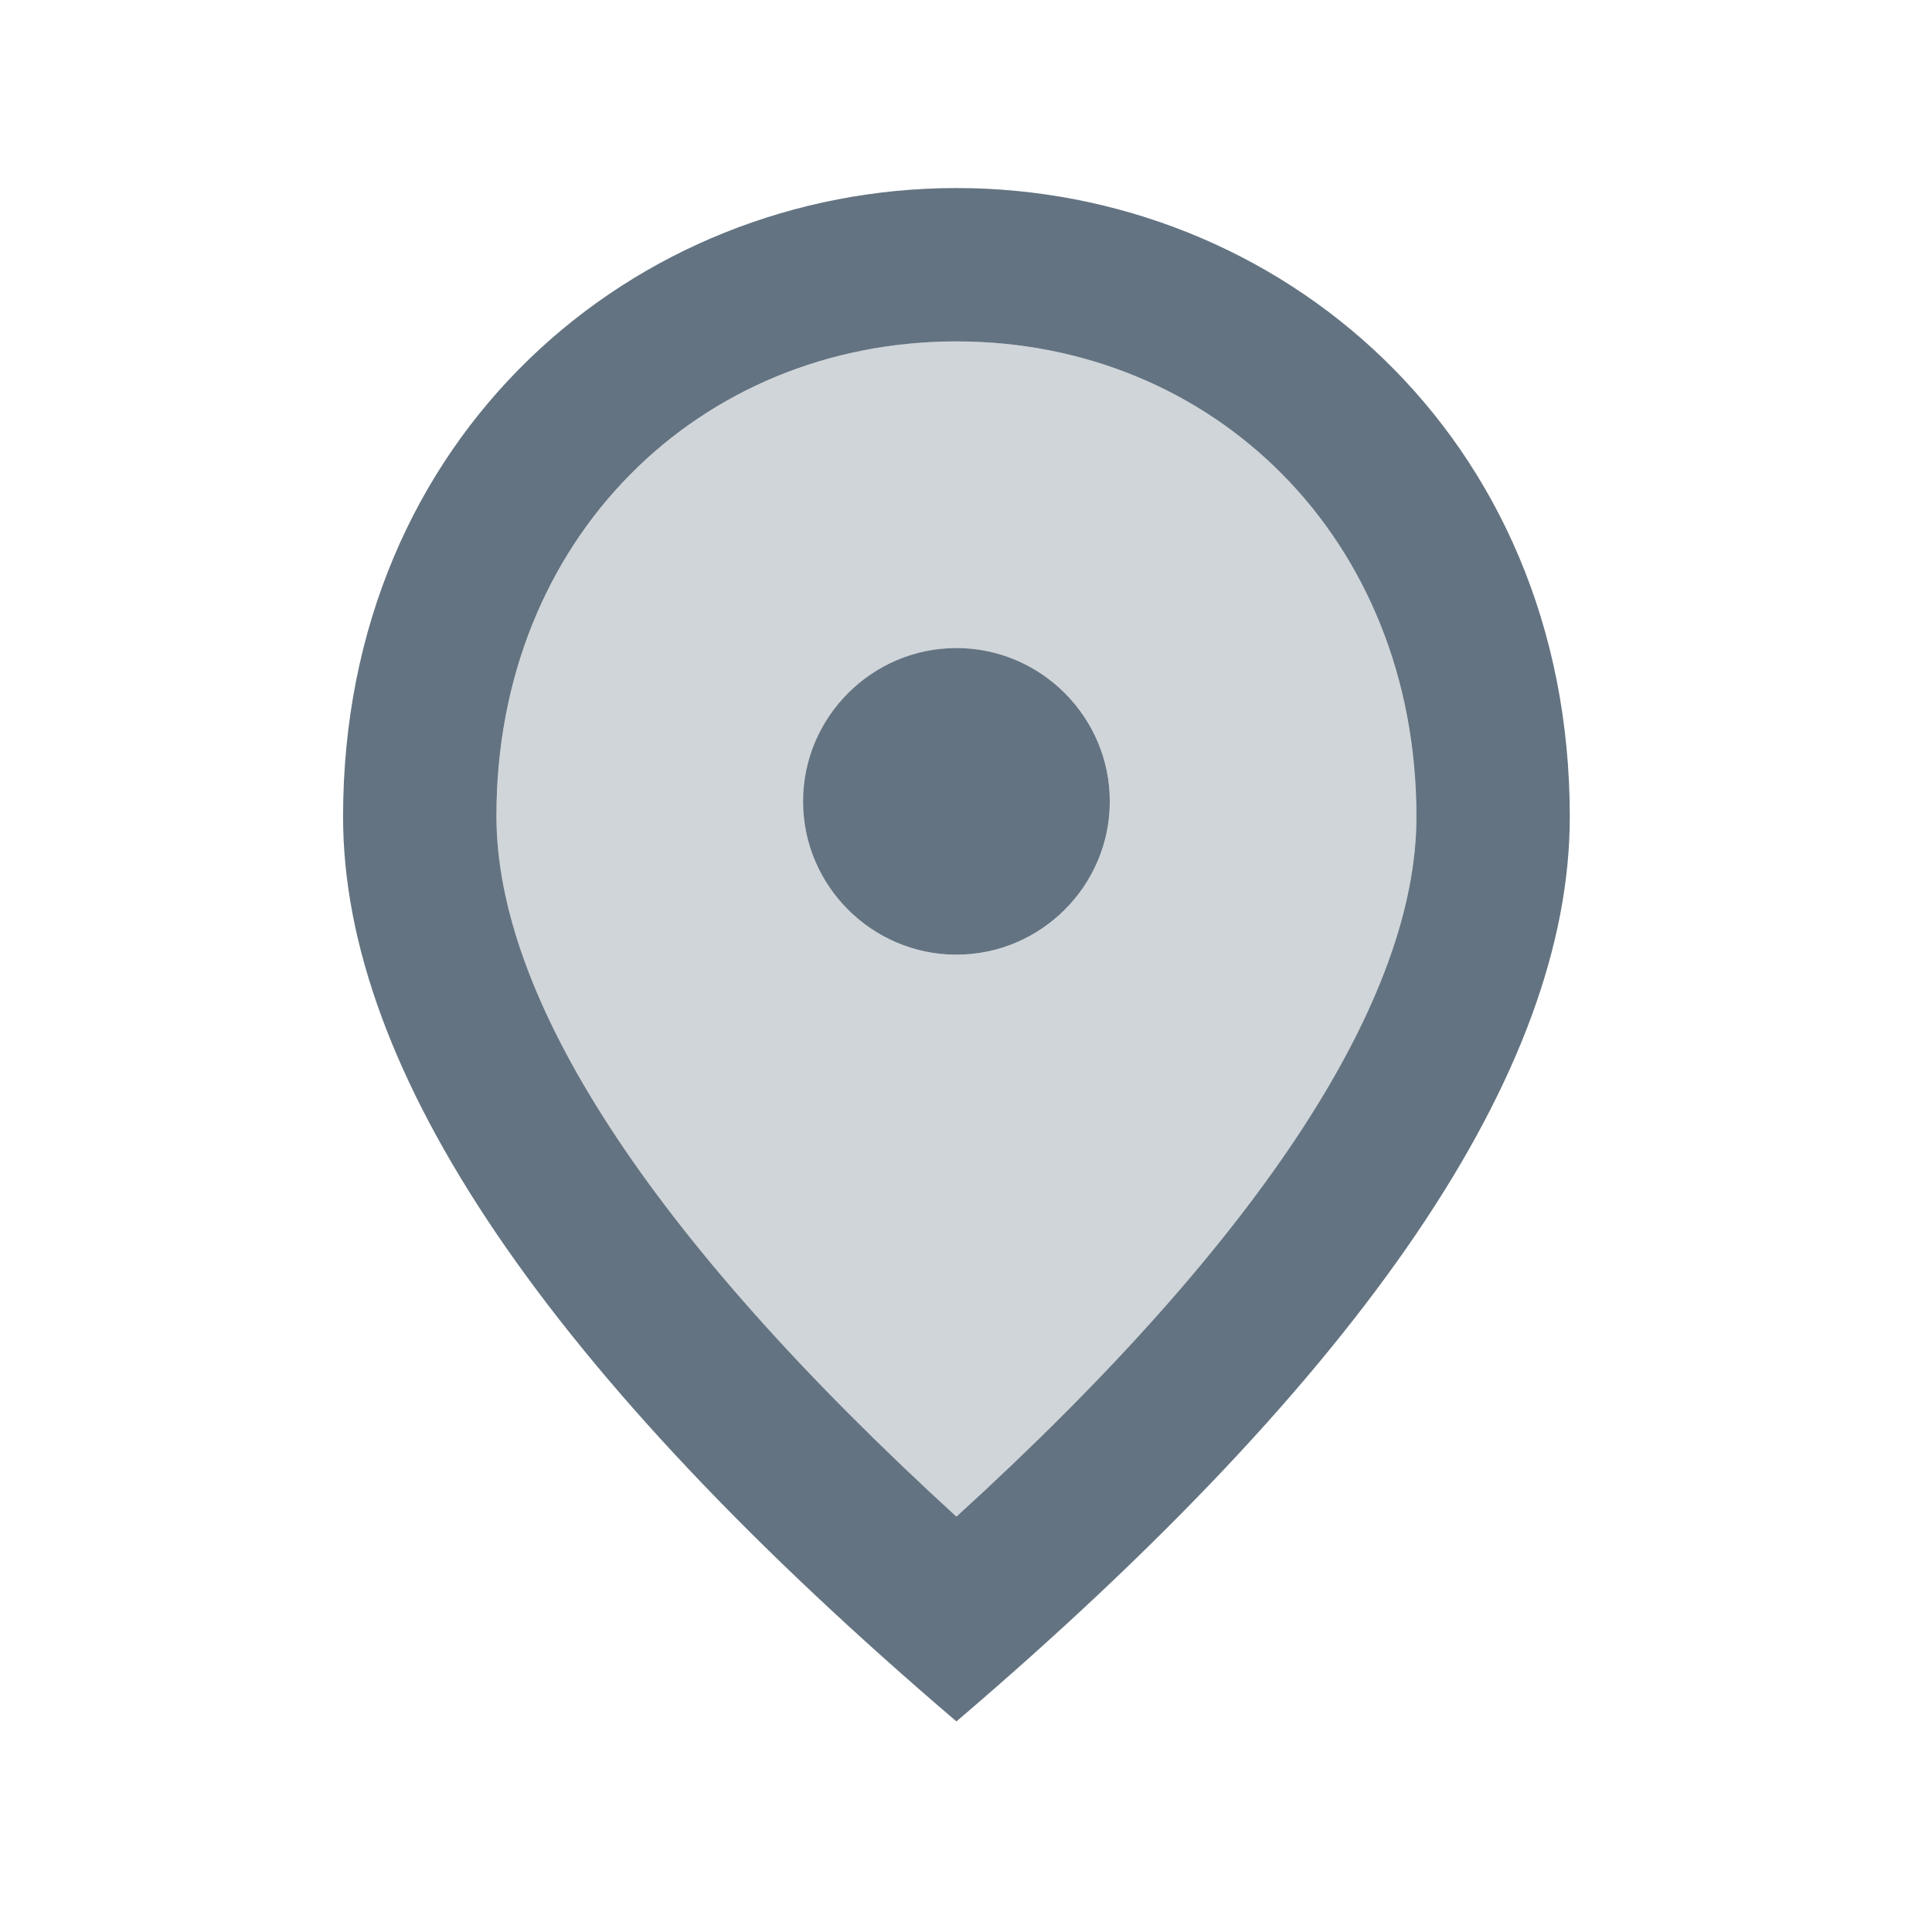 <svg width="21" height="21" viewBox="0 0 21 21" fill="none" xmlns="http://www.w3.org/2000/svg">
<g clip-path="url(#clip0_290_8661)">
<path opacity="0.3" d="M10.396 3.711C7.605 3.711 5.396 5.853 5.396 8.878C5.396 10.828 7.021 13.411 10.396 16.494C13.771 13.411 15.396 10.836 15.396 8.878C15.396 5.853 13.188 3.711 10.396 3.711ZM10.396 10.378C9.48 10.378 8.73 9.628 8.73 8.711C8.73 7.794 9.48 7.044 10.396 7.044C11.313 7.044 12.063 7.794 12.063 8.711C12.063 9.628 11.313 10.378 10.396 10.378Z" fill="#637381"/>
<path d="M10.396 7.044C9.479 7.044 8.729 7.794 8.729 8.711C8.729 9.628 9.479 10.377 10.396 10.377C11.313 10.377 12.063 9.628 12.063 8.711C12.063 7.794 11.313 7.044 10.396 7.044ZM10.396 2.044C6.896 2.044 3.729 4.728 3.729 8.878C3.729 11.644 5.954 14.919 10.396 18.711C14.838 14.919 17.063 11.644 17.063 8.878C17.063 4.728 13.896 2.044 10.396 2.044ZM10.396 16.486C7.021 13.402 5.396 10.828 5.396 8.869C5.396 5.853 7.604 3.711 10.396 3.711C13.188 3.711 15.396 5.853 15.396 8.878C15.396 10.828 13.771 13.411 10.396 16.486Z" fill="#637381"/>
</g>
<defs>
<clipPath id="clip0_290_8661">
<rect width="20" height="20" fill="white" transform="translate(0.396 0.377)"/>
</clipPath>
</defs>
</svg>
